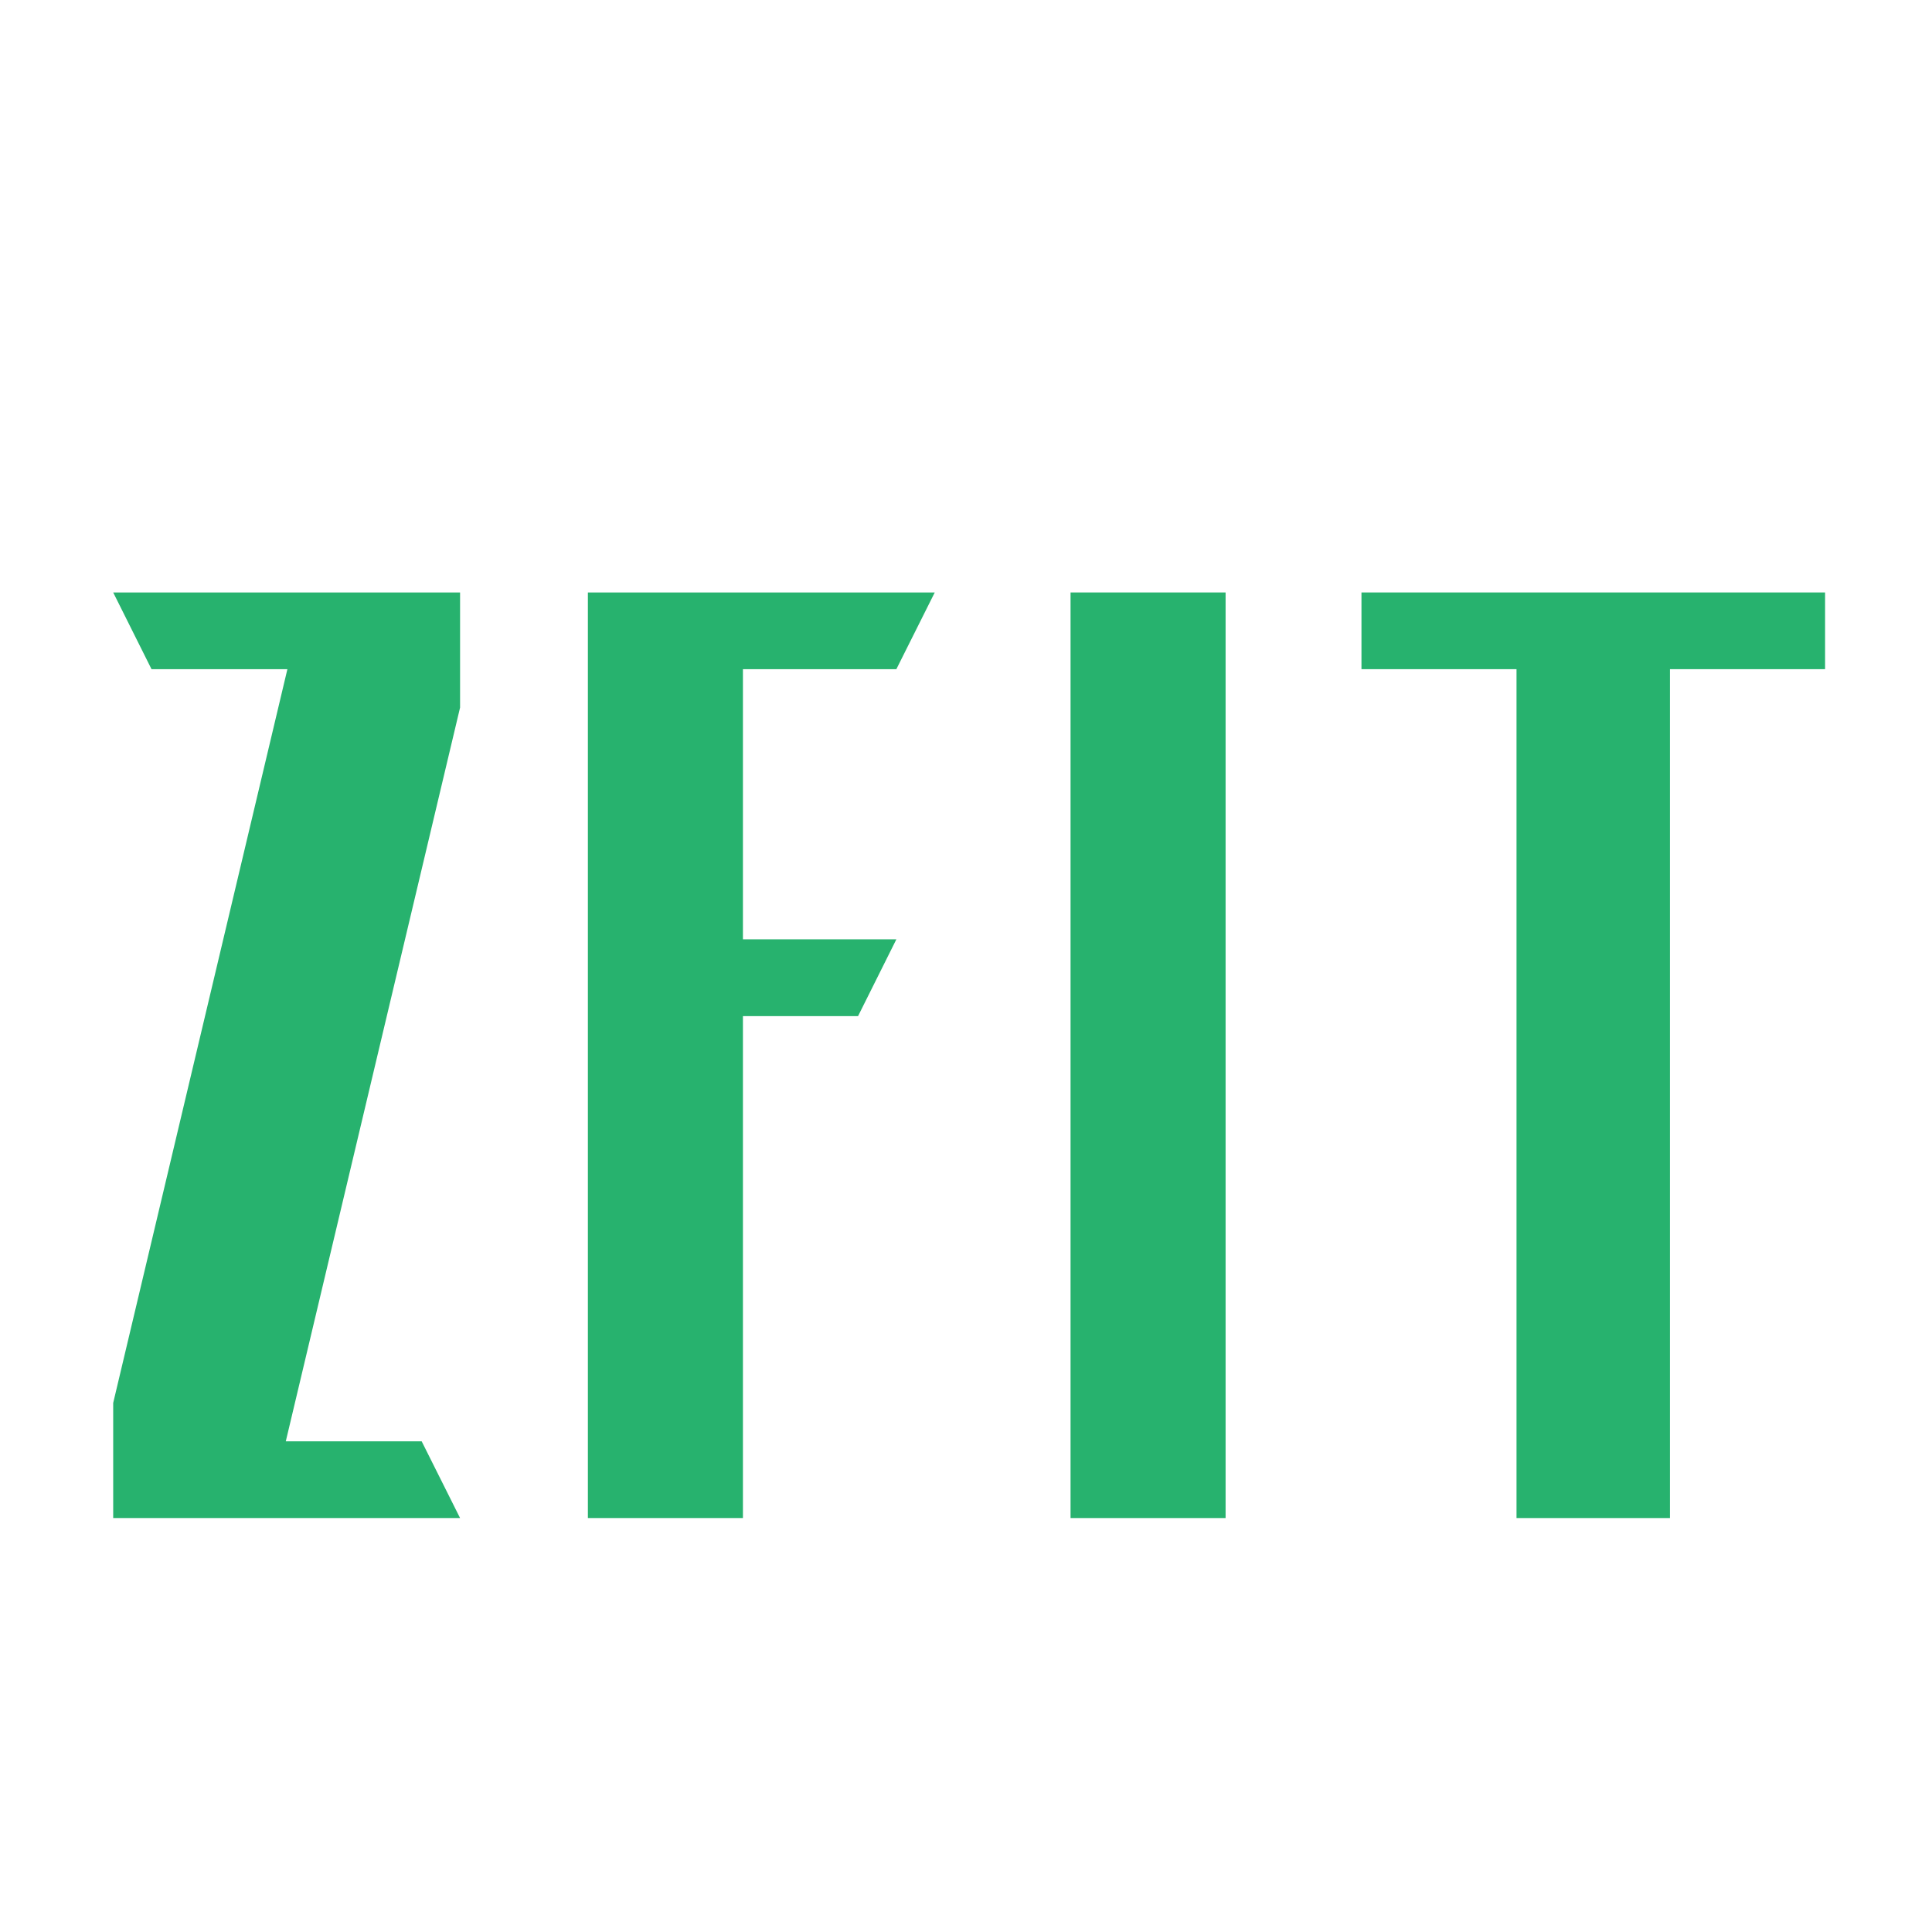 <svg xmlns="http://www.w3.org/2000/svg" xmlns:xlink="http://www.w3.org/1999/xlink" width="500" zoomAndPan="magnify" viewBox="0 0 375 375" height="500" preserveAspectRatio="xMidYMid meet" version="1.2"><defs/><g id="f97e2237e0"><g style="fill:#27b26e;fill-opacity:1;"><g transform="translate(12.659, 294.652)"><path style="stroke:none" d="M 9.312 -22.344 L 43.125 -164.766 L 16.75 -164.766 L 9.312 -179.656 L 76.641 -179.656 L 76.641 -157.312 L 42.812 -14.891 L 69.188 -14.891 L 76.641 0 L 9.312 0 Z M 9.312 -22.344 "/></g></g><g style="fill:#27b26e;fill-opacity:1;"><g transform="translate(98.593, 294.652)"><path style="stroke:none" d="M 15.516 -179.656 L 82.844 -179.656 L 75.391 -164.766 L 45.609 -164.766 L 45.609 -112.328 L 75.391 -112.328 L 67.953 -97.422 L 45.609 -97.422 L 45.609 0 L 15.516 0 Z M 15.516 -179.656 "/></g></g><g style="fill:#27b26e;fill-opacity:1;"><g transform="translate(190.731, 294.652)"><path style="stroke:none" d="M 17.062 -179.656 L 47.156 -179.656 L 47.156 0 L 17.062 0 Z M 17.062 -179.656 "/></g></g><g style="fill:#27b26e;fill-opacity:1;"><g transform="translate(254.949, 294.652)"><path style="stroke:none" d="M 39.406 -164.766 L 9.312 -164.766 L 9.312 -179.656 L 99.297 -179.656 L 99.297 -164.766 L 69.188 -164.766 L 69.188 0 L 39.406 0 Z M 39.406 -164.766 "/></g></g></g></svg>